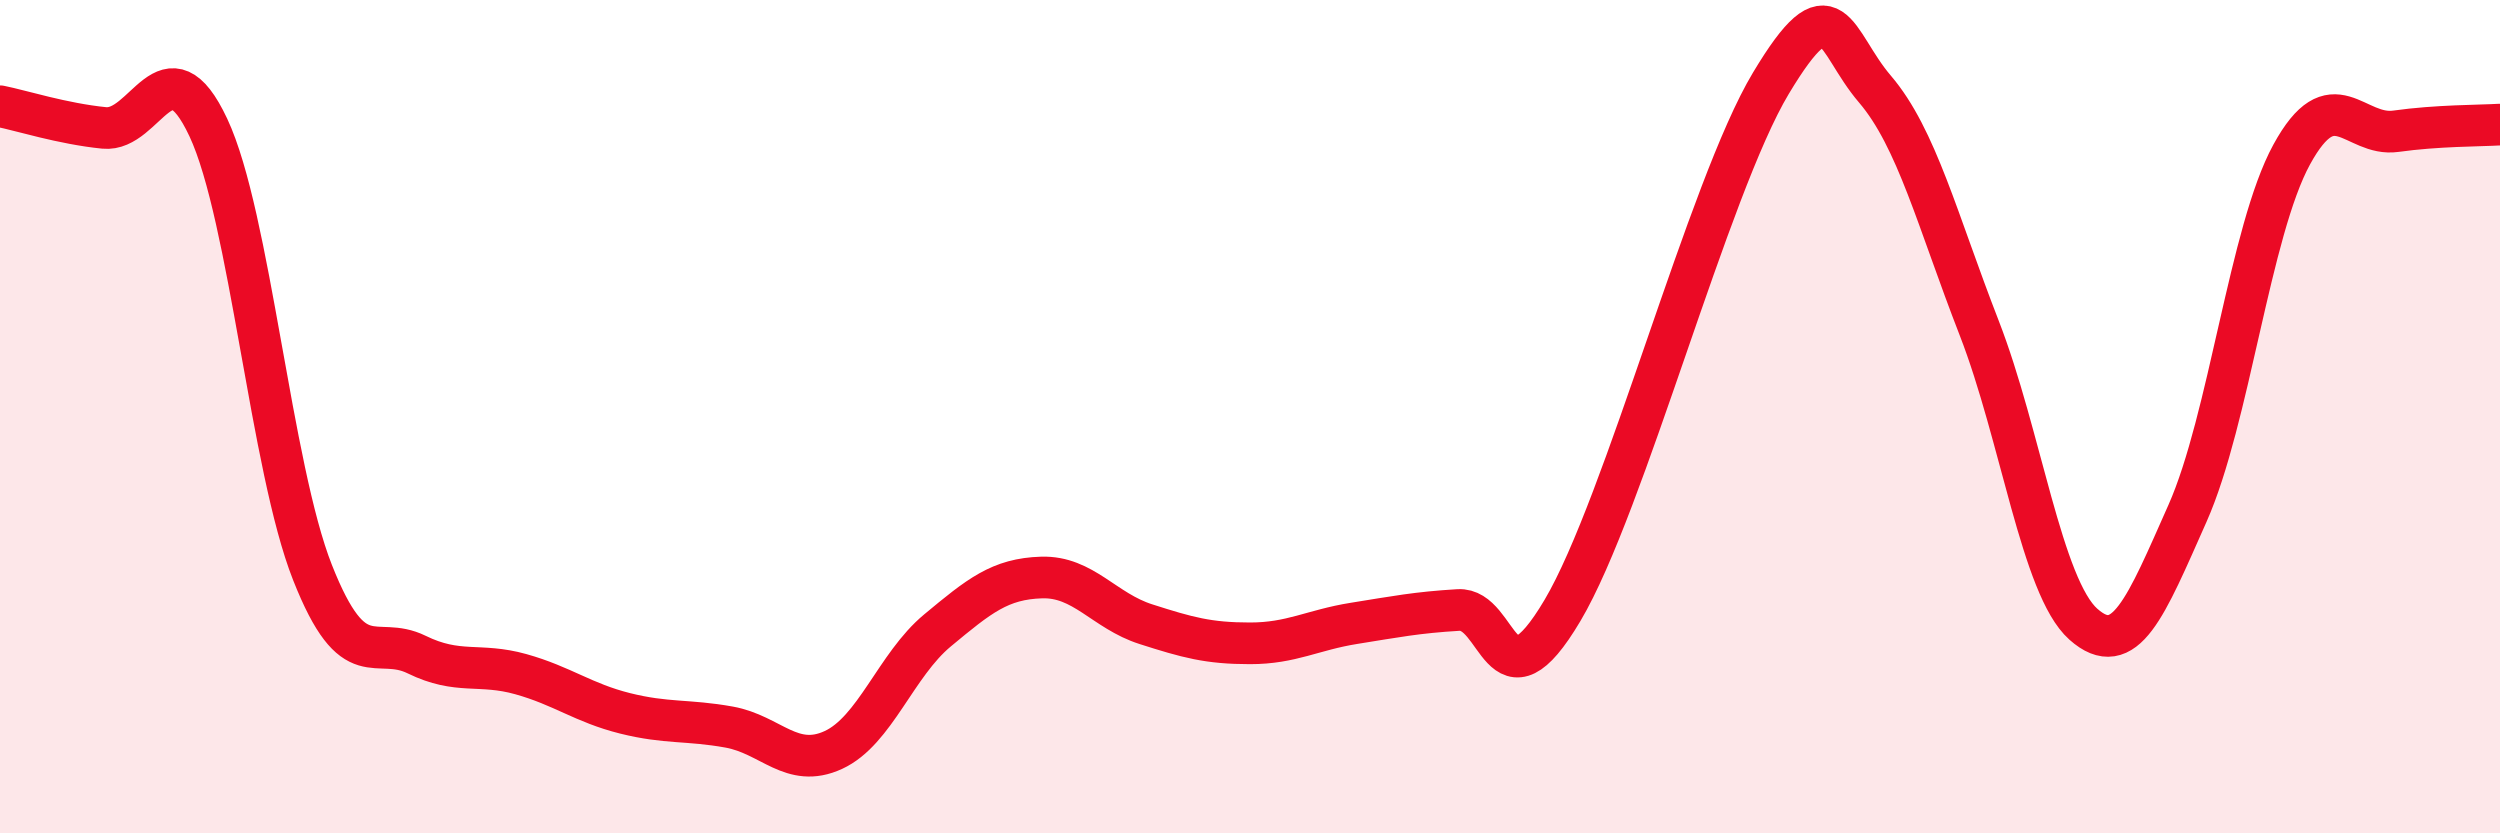 
    <svg width="60" height="20" viewBox="0 0 60 20" xmlns="http://www.w3.org/2000/svg">
      <path
        d="M 0,2.55 C 0.5,2.65 1.5,2.97 2.5,3.07 C 3.5,3.17 4,0.93 5,3.06 C 6,5.19 6.5,11.21 7.5,13.74 C 8.5,16.27 9,15.22 10,15.71 C 11,16.2 11.5,15.9 12.5,16.18 C 13.5,16.46 14,16.87 15,17.12 C 16,17.37 16.5,17.27 17.5,17.45 C 18.5,17.63 19,18.46 20,18 C 21,17.54 21.5,15.96 22.5,15.13 C 23.5,14.3 24,13.89 25,13.86 C 26,13.83 26.5,14.66 27.5,14.98 C 28.5,15.3 29,15.44 30,15.44 C 31,15.44 31.5,15.12 32.5,14.96 C 33.5,14.8 34,14.7 35,14.64 C 36,14.58 36,17.18 37.5,14.65 C 39,12.12 41,4.5 42.5,2 C 44,-0.5 44,0.97 45,2.14 C 46,3.31 46.5,5.3 47.5,7.87 C 48.5,10.44 49,14.09 50,14.98 C 51,15.87 51.5,14.57 52.5,12.32 C 53.5,10.07 54,5.54 55,3.71 C 56,1.88 56.5,3.29 57.5,3.15 C 58.5,3.01 59.5,3.02 60,2.99L60 20L0 20Z"
        fill="#EB0A25"
        opacity="0.1"
        stroke-linecap="round"
        stroke-linejoin="round"
      />
      <path
        d="M 0,2.55 C 0.5,2.65 1.5,2.97 2.5,3.07 C 3.5,3.17 4,0.93 5,3.06 C 6,5.19 6.5,11.21 7.5,13.74 C 8.5,16.27 9,15.22 10,15.71 C 11,16.2 11.5,15.9 12.5,16.18 C 13.5,16.46 14,16.87 15,17.12 C 16,17.37 16.5,17.27 17.5,17.45 C 18.5,17.63 19,18.46 20,18 C 21,17.54 21.5,15.96 22.5,15.13 C 23.5,14.3 24,13.89 25,13.86 C 26,13.83 26.5,14.66 27.5,14.98 C 28.5,15.3 29,15.44 30,15.44 C 31,15.44 31.5,15.12 32.5,14.96 C 33.5,14.8 34,14.7 35,14.64 C 36,14.58 36,17.18 37.5,14.65 C 39,12.12 41,4.5 42.5,2 C 44,-0.5 44,0.97 45,2.14 C 46,3.31 46.5,5.3 47.5,7.87 C 48.5,10.44 49,14.09 50,14.98 C 51,15.87 51.5,14.57 52.5,12.32 C 53.5,10.07 54,5.54 55,3.71 C 56,1.88 56.5,3.29 57.5,3.15 C 58.5,3.01 59.5,3.02 60,2.99"
        stroke="#EB0A25"
        stroke-width="1"
        fill="none"
        stroke-linecap="round"
        stroke-linejoin="round"
      />
    </svg>
  